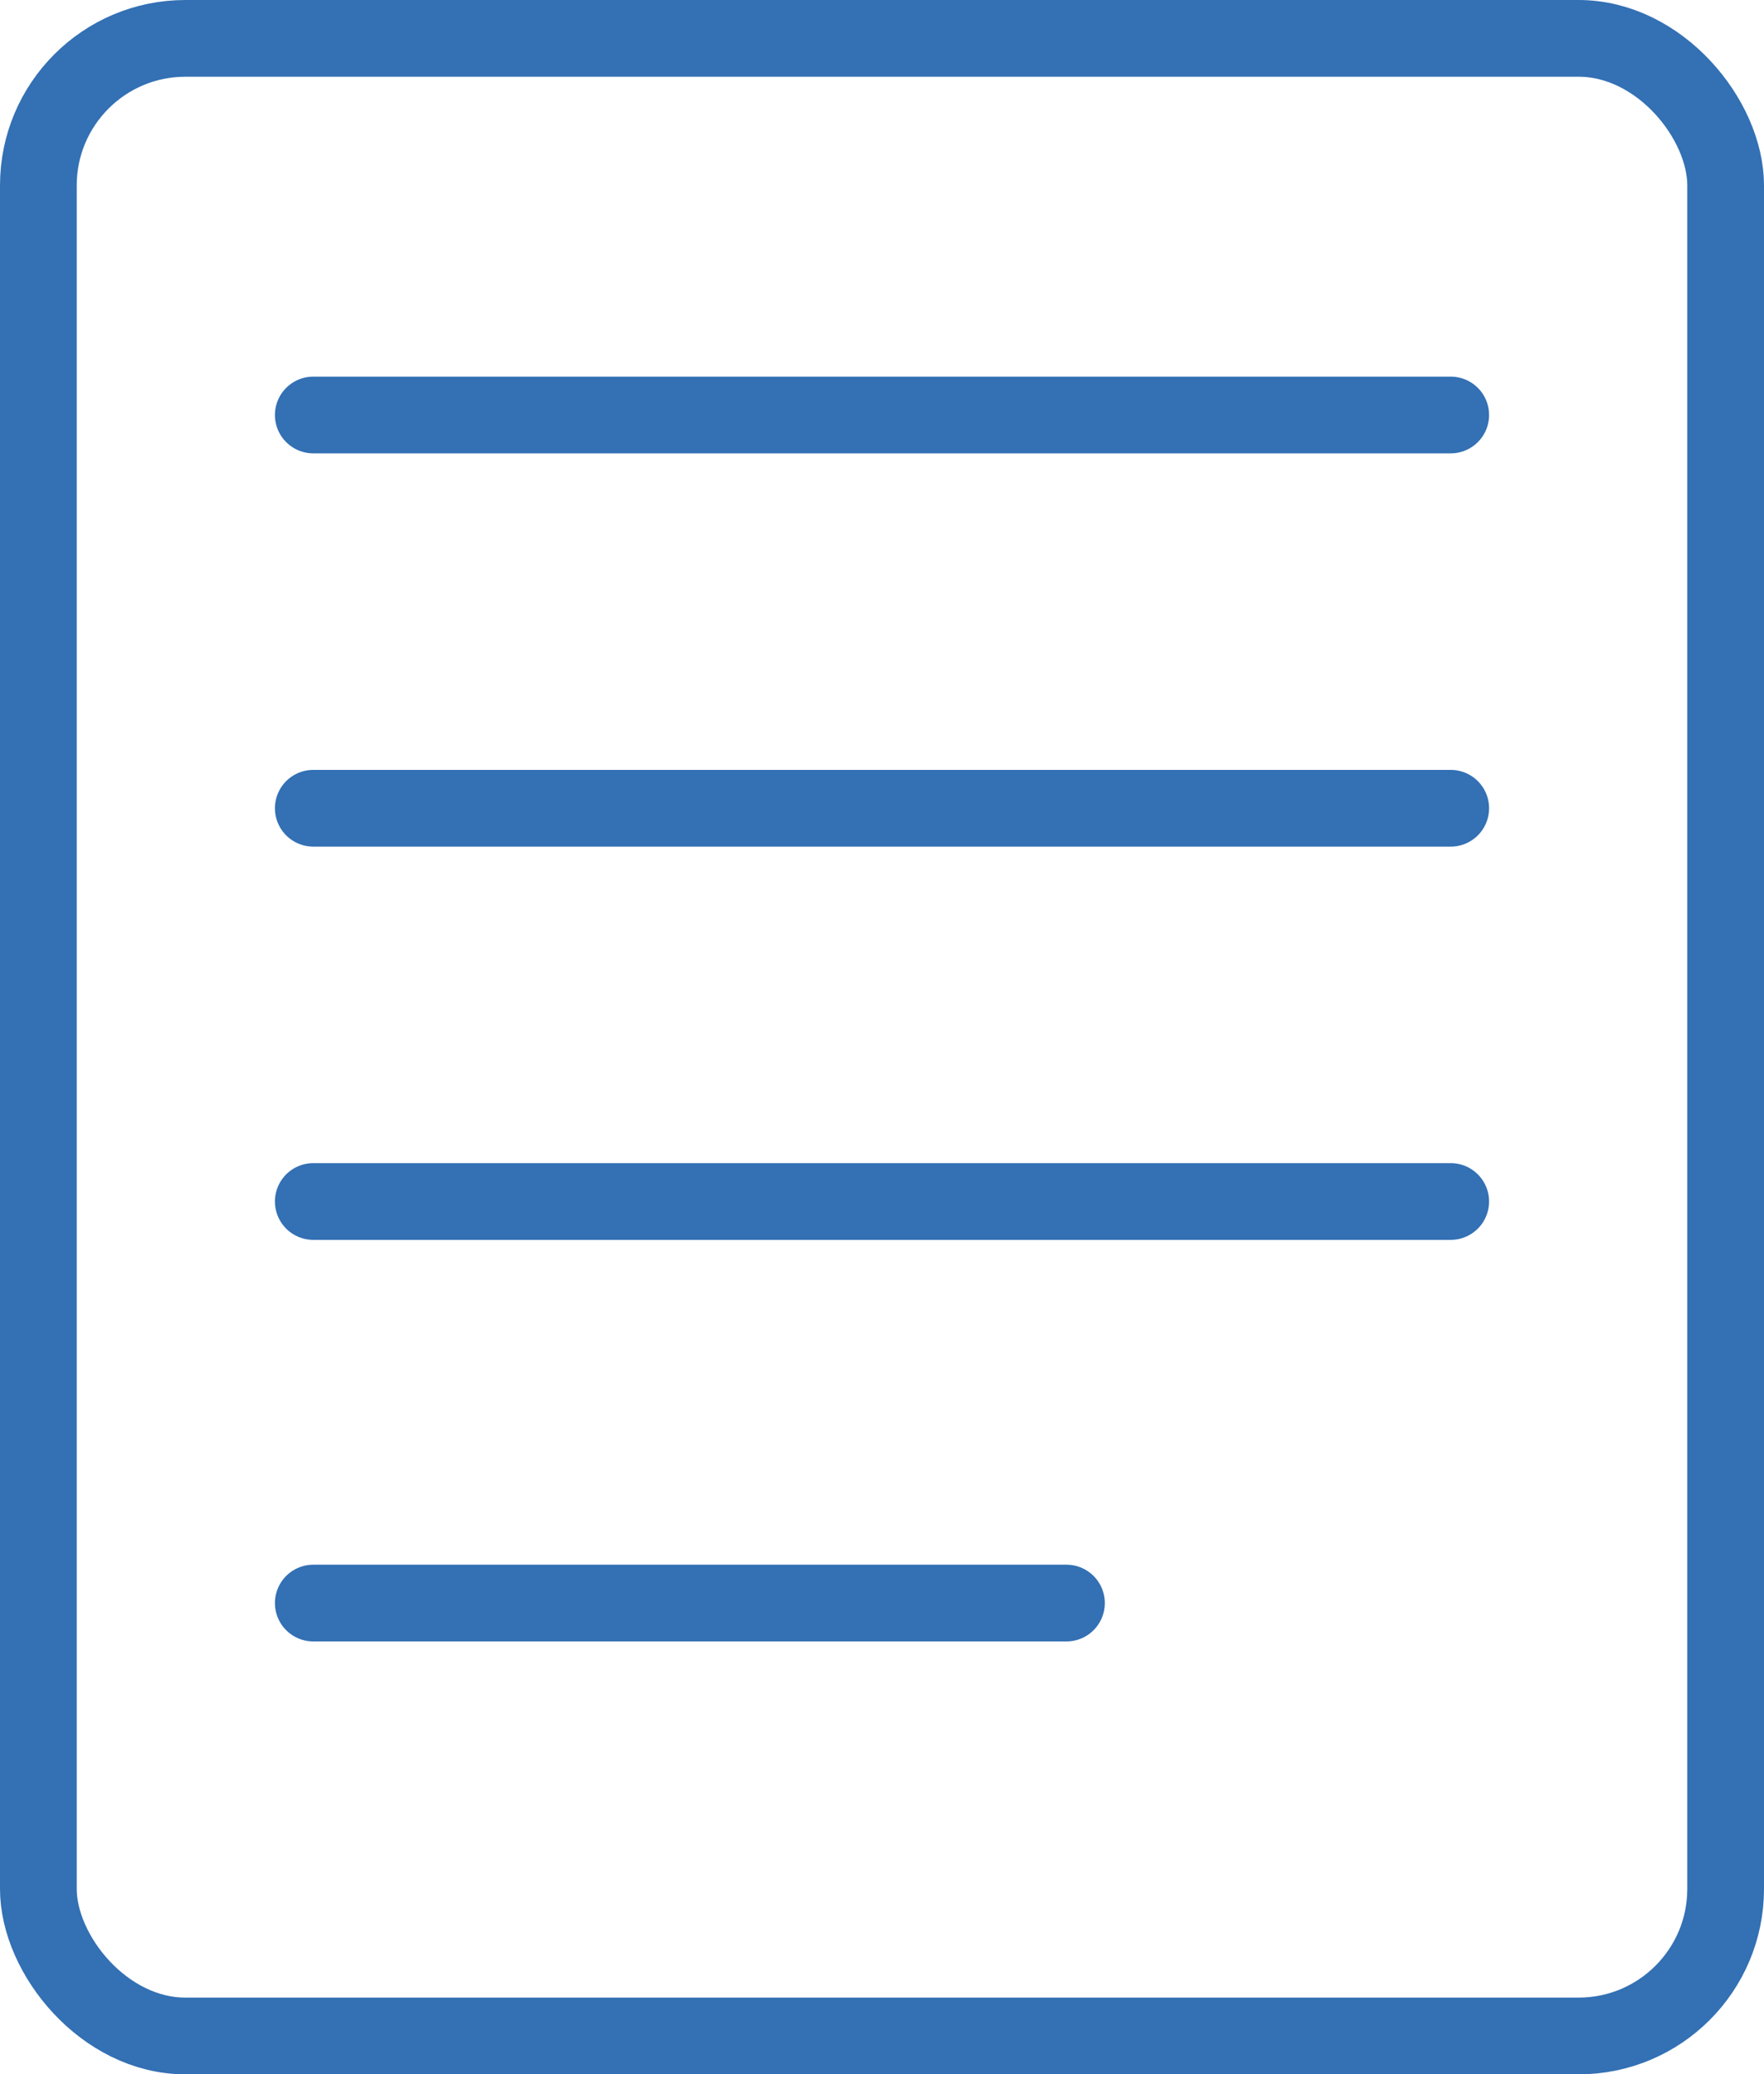 <svg xmlns="http://www.w3.org/2000/svg" width="27.59" height="32.44" viewBox="0 0 27.59 32.44"><g id="Ebene_2" data-name="Ebene 2"><g id="Ebene_1-2" data-name="Ebene 1"><rect x="0.6" y="0.6" width="26.39" height="31.24" rx="2.3" fill="none" stroke="#3370b4" stroke-miterlimit="10" stroke-width="1.2"/><line x1="4.9" y1="6.49" x2="22.69" y2="6.49" fill="none" stroke="#3370b4" stroke-linecap="round" stroke-miterlimit="10" stroke-width="1.2"/><line x1="4.9" y1="12.64" x2="22.69" y2="12.64" fill="none" stroke="#3370b4" stroke-linecap="round" stroke-miterlimit="10" stroke-width="1.2"/><line x1="4.9" y1="18.79" x2="22.69" y2="18.79" fill="none" stroke="#3370b4" stroke-linecap="round" stroke-miterlimit="10" stroke-width="1.2"/><line x1="4.9" y1="25.07" x2="16.68" y2="25.07" fill="none" stroke="#3370b4" stroke-linecap="round" stroke-miterlimit="10" stroke-width="1.2"/></g></g></svg>